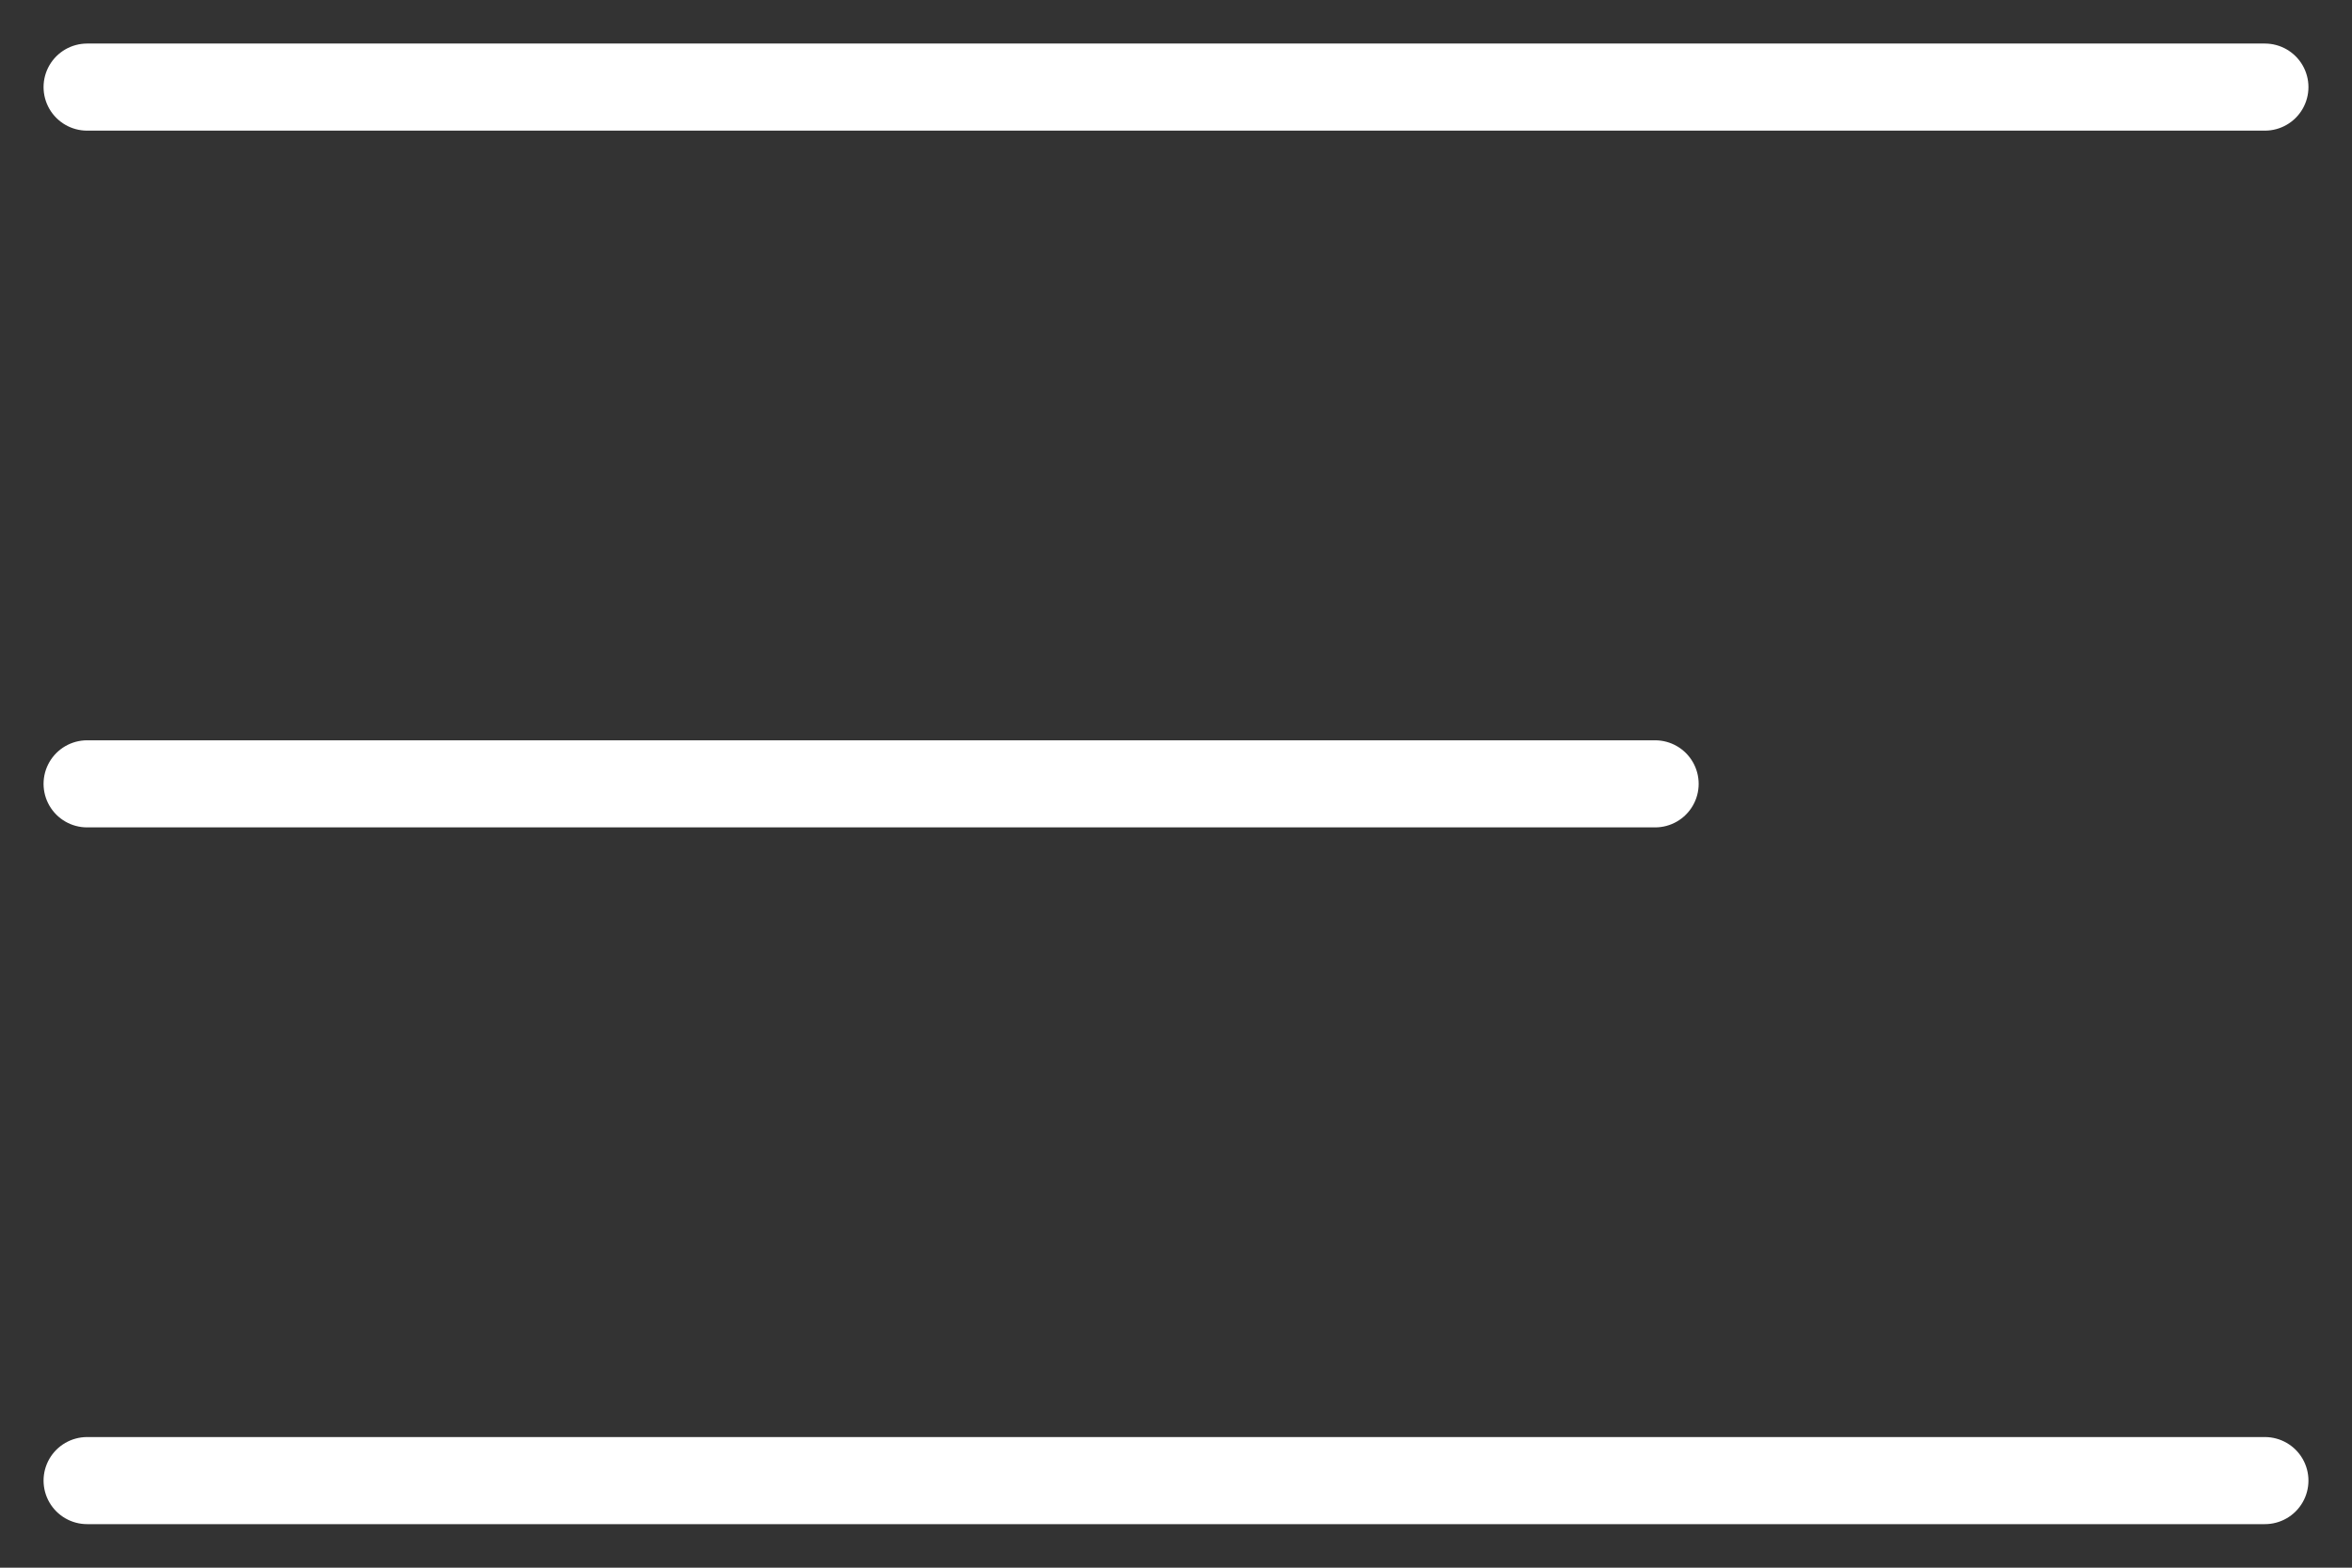 <?xml version="1.0" encoding="UTF-8"?> <svg xmlns="http://www.w3.org/2000/svg" width="27" height="18" viewBox="0 0 27 18" fill="none"><rect x="0" y="0" width="27" height="18" fill="#333333" stroke="none"/><path d="M1 1H26" stroke="white" stroke-linecap="round"></path><path d="M1 17H26" stroke="white" stroke-linecap="round"></path><path d="M1 9H19" stroke="white" stroke-linecap="round"></path></svg> 